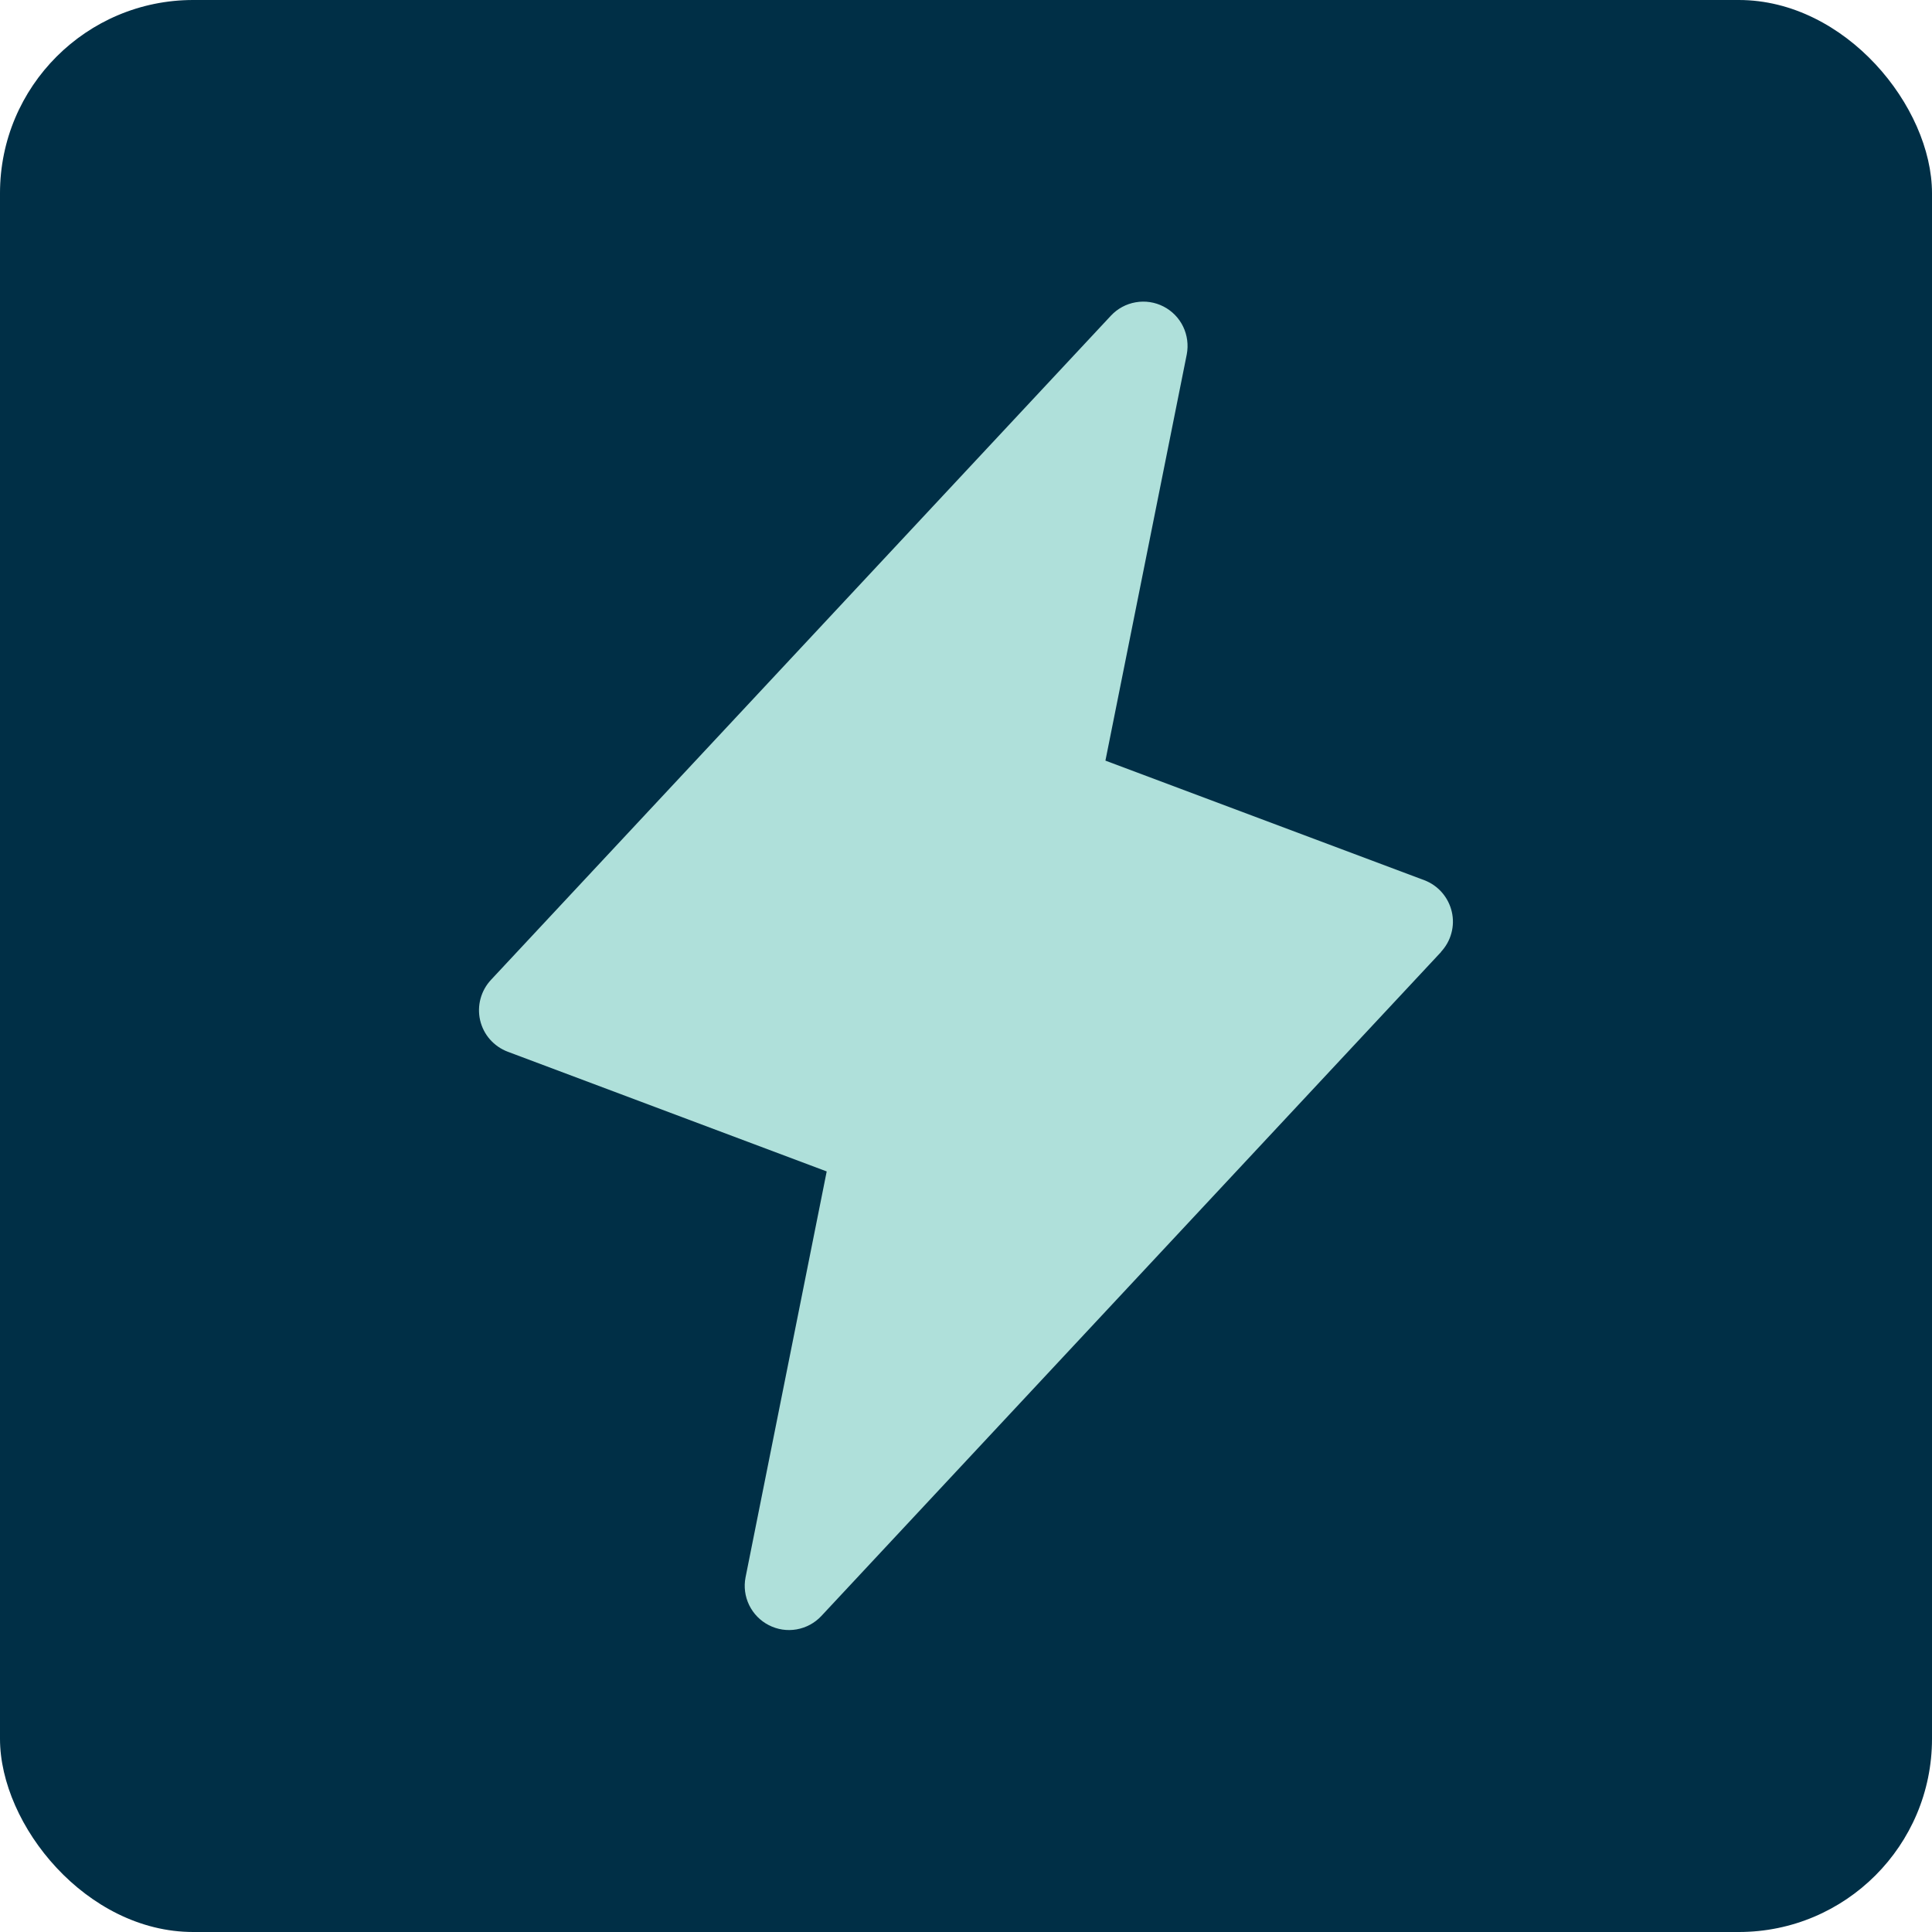 <svg xmlns="http://www.w3.org/2000/svg" fill="none" viewBox="0 0 30 30" height="30" width="30">
<rect fill="#002F46" rx="3" height="30" width="30"></rect>
<g clip-path="url(#clip0_1197_781601)">
<path fill="#AFE0DA" d="M22.378 14.781L12.753 25.094C12.651 25.203 12.517 25.275 12.37 25.301C12.223 25.327 12.072 25.304 11.939 25.236C11.806 25.168 11.699 25.059 11.633 24.924C11.568 24.79 11.548 24.639 11.577 24.492L12.837 18.19L7.884 16.331C7.778 16.291 7.683 16.225 7.608 16.14C7.533 16.055 7.481 15.952 7.455 15.841C7.43 15.731 7.432 15.616 7.462 15.506C7.492 15.396 7.548 15.296 7.626 15.213L17.251 4.901C17.353 4.792 17.488 4.719 17.635 4.694C17.782 4.668 17.933 4.691 18.066 4.759C18.199 4.827 18.306 4.936 18.371 5.07C18.436 5.204 18.456 5.356 18.428 5.503L17.165 11.811L22.117 13.668C22.223 13.708 22.317 13.774 22.391 13.859C22.465 13.944 22.517 14.046 22.543 14.156C22.569 14.266 22.567 14.381 22.537 14.49C22.508 14.599 22.452 14.699 22.375 14.781H22.378Z"></path>
</g>
<defs>
<clipPath id="clip0_1197_781601">
<rect transform="translate(4 4)" fill="white" height="22" width="22"></rect>
</clipPath>
</defs>
</svg>
